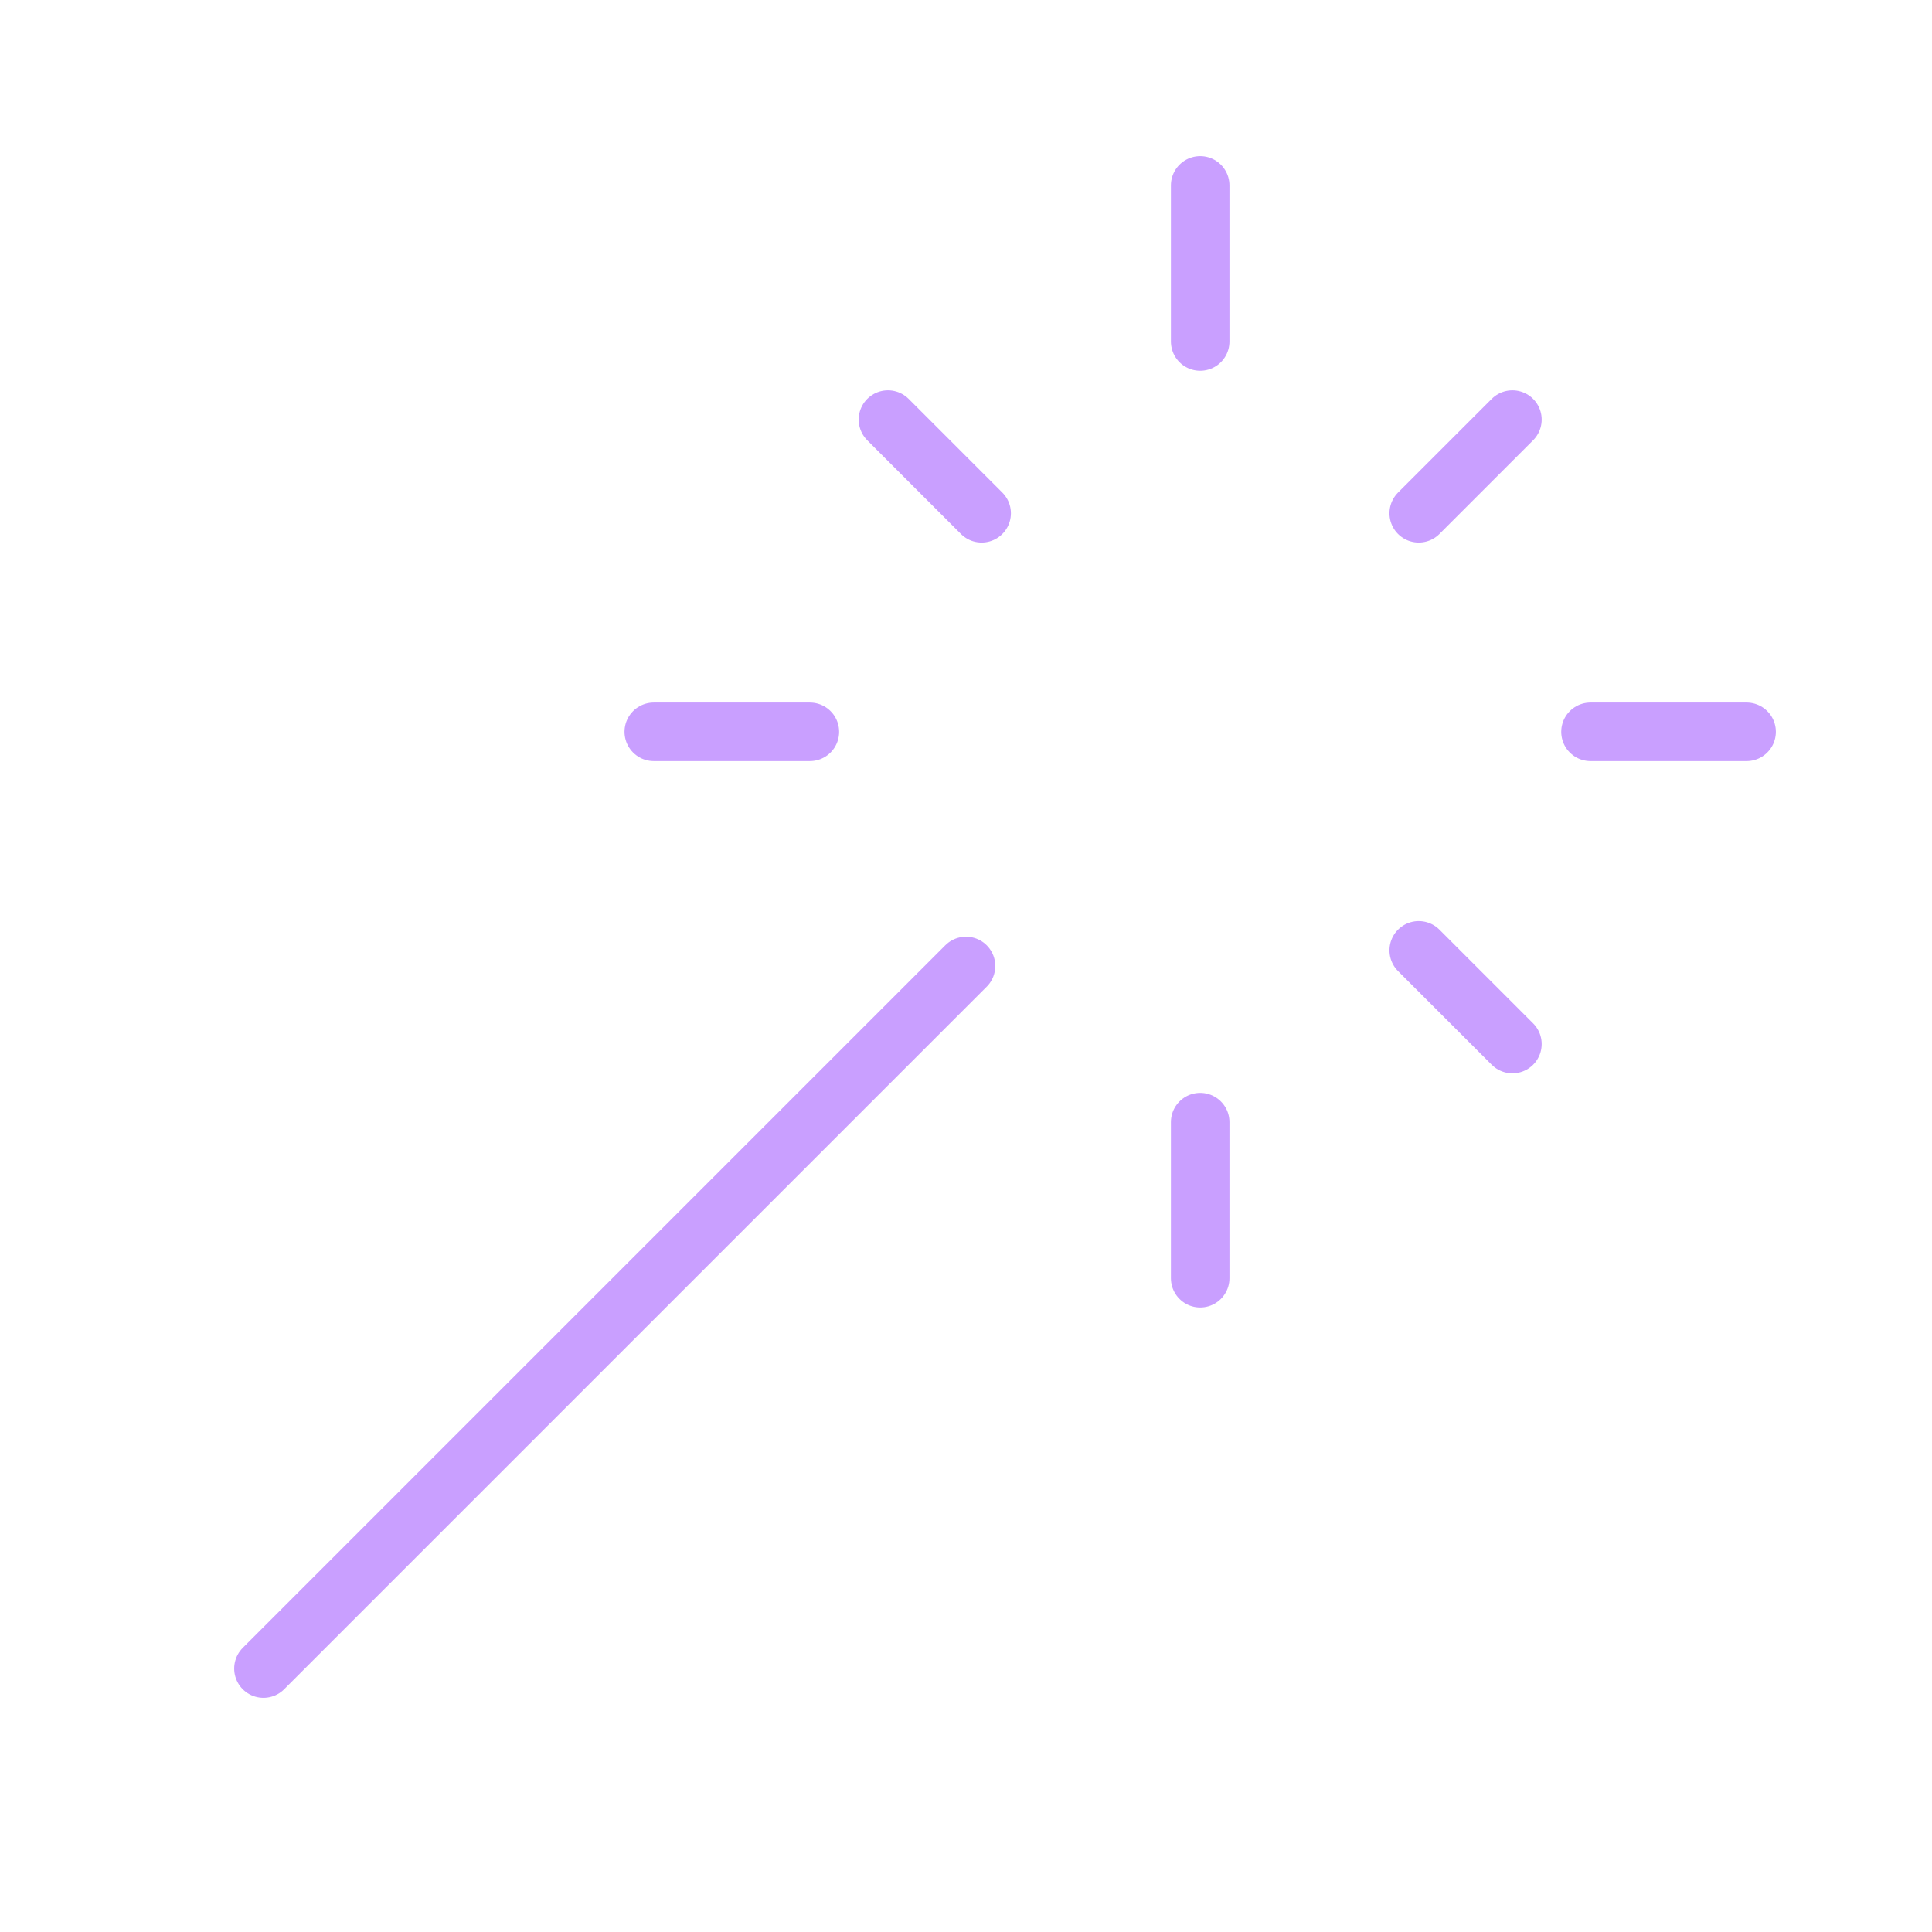 <svg xmlns="http://www.w3.org/2000/svg" width="33" height="33" viewBox="0 0 33 33" fill="none"><g id="magic-wand-02"><path id="Icon" d="M20.5 5.833V3.167M20.5 21.833V19.167M11.167 12.5H13.833M27.167 12.5H29.833M24.233 16.233L25.833 17.833M24.233 8.767L25.833 7.167M4.5 28.5L16.5 16.5M16.767 8.767L15.167 7.167" stroke="#C99FFF" stroke-linecap="round" stroke-linejoin="round"></path></g></svg>